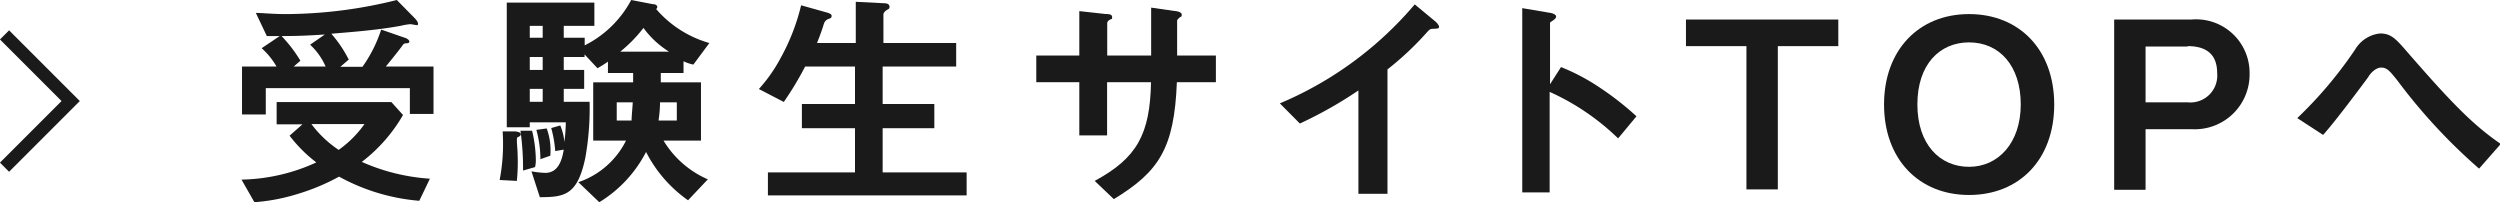 <svg xmlns="http://www.w3.org/2000/svg" viewBox="0 0 193.48 15.65"><defs><style>.cls-1{fill:#1a1a1a;}.cls-2{fill:none;stroke:#1a1a1a;stroke-miterlimit:10;}</style></defs><g id="レイヤー_2" data-name="レイヤー 2"><g id="レイヤー_1-2" data-name="レイヤー 1"><path class="cls-1" d="M32.45,15.54a15.52,15.52,0,0,1-6.21-1.87A16.5,16.5,0,0,1,23.07,15a15,15,0,0,1-3.38.65l-1-1.75a14.41,14.41,0,0,0,5.79-1.33,11,11,0,0,1-2.07-2.07l1-.88h-2V7.9h8.88l.9,1A12.27,12.27,0,0,1,28,12.53a15.46,15.46,0,0,0,5.27,1.3Zm-.73-6.72v-2H20.57V8.86H18.73V5.15H21.4a5.69,5.69,0,0,0-1.15-1.42l1.4-.94c-.32,0-.68,0-1,0L19.8,1c.55,0,1.24.09,2.35.09A35.85,35.85,0,0,0,30.71,0l1.35,1.37c.07.07.29.3.29.46s-.06.11-.13.11-.38-.07-.45-.07A4.78,4.78,0,0,0,31,2c-1.76.32-3.56.46-5.36.61a9.56,9.56,0,0,1,1.35,2l-.65.56h1.71A10.51,10.51,0,0,0,29.5,2.29l1.82.63c.05,0,.36.14.36.29s-.18.14-.22.14-.19,0-.27.11c-.25.36-.77,1-1.33,1.69h3.69V8.82ZM24,3.46l1.14-.79c-1.53.1-2.34.12-3.35.12A10.75,10.75,0,0,1,23.25,4.7l-.52.45H25.2A5,5,0,0,0,24,3.46ZM24.1,9.6a8.55,8.55,0,0,0,2.11,2,8.35,8.35,0,0,0,2-2Z"/><path class="cls-1" d="M40.3,10.39c0,.12-.11.18-.24.23s0,.83,0,1.37A14.11,14.11,0,0,1,40,14l-1.33-.07a14.81,14.81,0,0,0,.23-3.76l1,0C40.12,10.21,40.3,10.25,40.3,10.39ZM53.66,5a3.4,3.4,0,0,1-.76-.26v.91H51.14c0,.2,0,.47,0,.72h3.11v4.51h-2.9a7.49,7.49,0,0,0,3.43,3l-1.53,1.62A10.24,10.24,0,0,1,50,11.76a9.82,9.82,0,0,1-3.62,3.89L44.76,14.1a6.41,6.41,0,0,0,3.69-3.22H45.91V6.37H49c0-.14,0-.57,0-.72H47.05V4.77a8.18,8.18,0,0,1-.81.51l-1-1.07v.2H43.63v1h1.58V6.88H43.63v1h2a21.65,21.65,0,0,1-.34,4.38c-.61,2.84-1.6,3-3.51,3l-.65-2a7.47,7.47,0,0,0,1.06.12c1,0,1.3-.95,1.44-1.8l-.66.11a8.84,8.84,0,0,0-.31-1.78l.7-.2A4.19,4.19,0,0,1,43.68,11a15.08,15.08,0,0,0,.11-1.53H41v.38H39.22V.2H46V2H43.63v.92h1.62v.59A8.24,8.24,0,0,0,48.85,0l1.66.32c.21,0,.36.09.36.22a.23.23,0,0,1-.09.16A8.51,8.51,0,0,0,54.9,3.33ZM41.41,12.93l-.93.27a21.08,21.08,0,0,0-.2-3.08l.9,0a10.16,10.16,0,0,1,.29,2.31A2.29,2.29,0,0,1,41.41,12.93ZM42,2H41v.92h1Zm0,2.41H41v1h1Zm0,2.47H41v1h1Zm-.18,5.44v-.2a8.55,8.55,0,0,0-.31-2.07l.8-.11a4.93,4.93,0,0,1,.28,2.11Zm5.91-4.4V9.33h1.15c0-.33.05-.72.09-1.41ZM49.8,2.16A10.86,10.86,0,0,1,48,4h3.78A7,7,0,0,1,49.8,2.16Zm2.58,5.76h-1.3c0,.69-.09,1.19-.11,1.41h1.41Z"/><path class="cls-1" d="M59.43,15.12V13.34h6.74V9.92H62.06V8.05h4.11V5.15H62.31a24.51,24.51,0,0,1-1.65,2.74l-1.93-1a11.87,11.87,0,0,0,1.69-2.41A16.2,16.2,0,0,0,62,.41l1.89.53c.38.1.47.18.47.28s0,.17-.22.24a.57.57,0,0,0-.37.36c-.11.36-.26.81-.54,1.51h3V.14l2.17.11c.29,0,.44.09.44.27s-.06.16-.2.25-.27.22-.27.35V3.33H74V5.15H68.31v2.9h4V9.92h-4v3.42h6.5v1.78Z"/><path class="cls-1" d="M91.08,6.36c-.2,5.13-1.39,6.93-4.88,9.05L84.72,14C88,12.23,89,10.39,89.08,6.36h-3.4v4.12H83.53V6.36H80.2V4.3h3.33V.86l2,.22c.41,0,.54.07.54.25s0,.11-.15.18-.23.18-.23.27V4.3h3.4c0-1.37,0-2.57,0-3.71L90.9.85c.14,0,.56.07.56.28s-.06.13-.16.22-.17.14-.2.23V4.3h3V6.36Z"/><path class="cls-1" d="M110.93,2.23c-.27,0-.3.06-.55.33a23.32,23.32,0,0,1-3,2.81V15h-2.25V7a32.23,32.23,0,0,1-4.53,2.56L99.05,8A27.83,27.83,0,0,0,109.49.34l1.57,1.3c.07.05.31.29.31.43S111.29,2.21,110.93,2.23Z"/><path class="cls-1" d="M125.23,10.71a18.52,18.52,0,0,0-5.3-3.6v7.78h-2.12V.63L120,1s.43.07.43.29-.47.39-.47.48V6.52l.85-1.33a16,16,0,0,1,3.06,1.63A22.62,22.62,0,0,1,126.65,9Z"/><path class="cls-1" d="M137.59,3.57V14.66h-2.43V3.57h-4.68V1.51h11.79V3.57Z"/><path class="cls-1" d="M152.39,15.09c-3.89,0-6.58-2.77-6.58-7s2.7-7,6.58-7,6.59,2.75,6.59,7S156.28,15.09,152.39,15.09Zm0-11.81c-2.26,0-4,1.69-4,4.8s1.75,4.83,4,4.83,4-1.84,4-4.83S154.74,3.28,152.39,3.28Z"/><path class="cls-1" d="M169.67,10h-3.62v4.69h-2.43V1.51h6a4.14,4.14,0,0,1,4.48,4.16A4.24,4.24,0,0,1,169.67,10Zm-.36-6.4h-3.26V7.92h3.26a2.08,2.08,0,0,0,2.28-2.27C171.59,4.07,170.59,3.57,169.31,3.57Z"/><path class="cls-1" d="M191.86,13.05a43.48,43.48,0,0,1-6.32-6.82c-.59-.74-.81-1-1.26-1s-.88.51-1,.74c-.6.81-2.54,3.42-3.49,4.47l-2-1.3a32,32,0,0,0,4.48-5.31,2.55,2.55,0,0,1,1.93-1.24c.84,0,1.22.41,2.09,1.42,3.22,3.69,5,5.6,7.25,7.13Z"/><polyline class="cls-2" points="0.35 12.94 5.47 7.82 0.35 2.7"/></g></g></svg>
